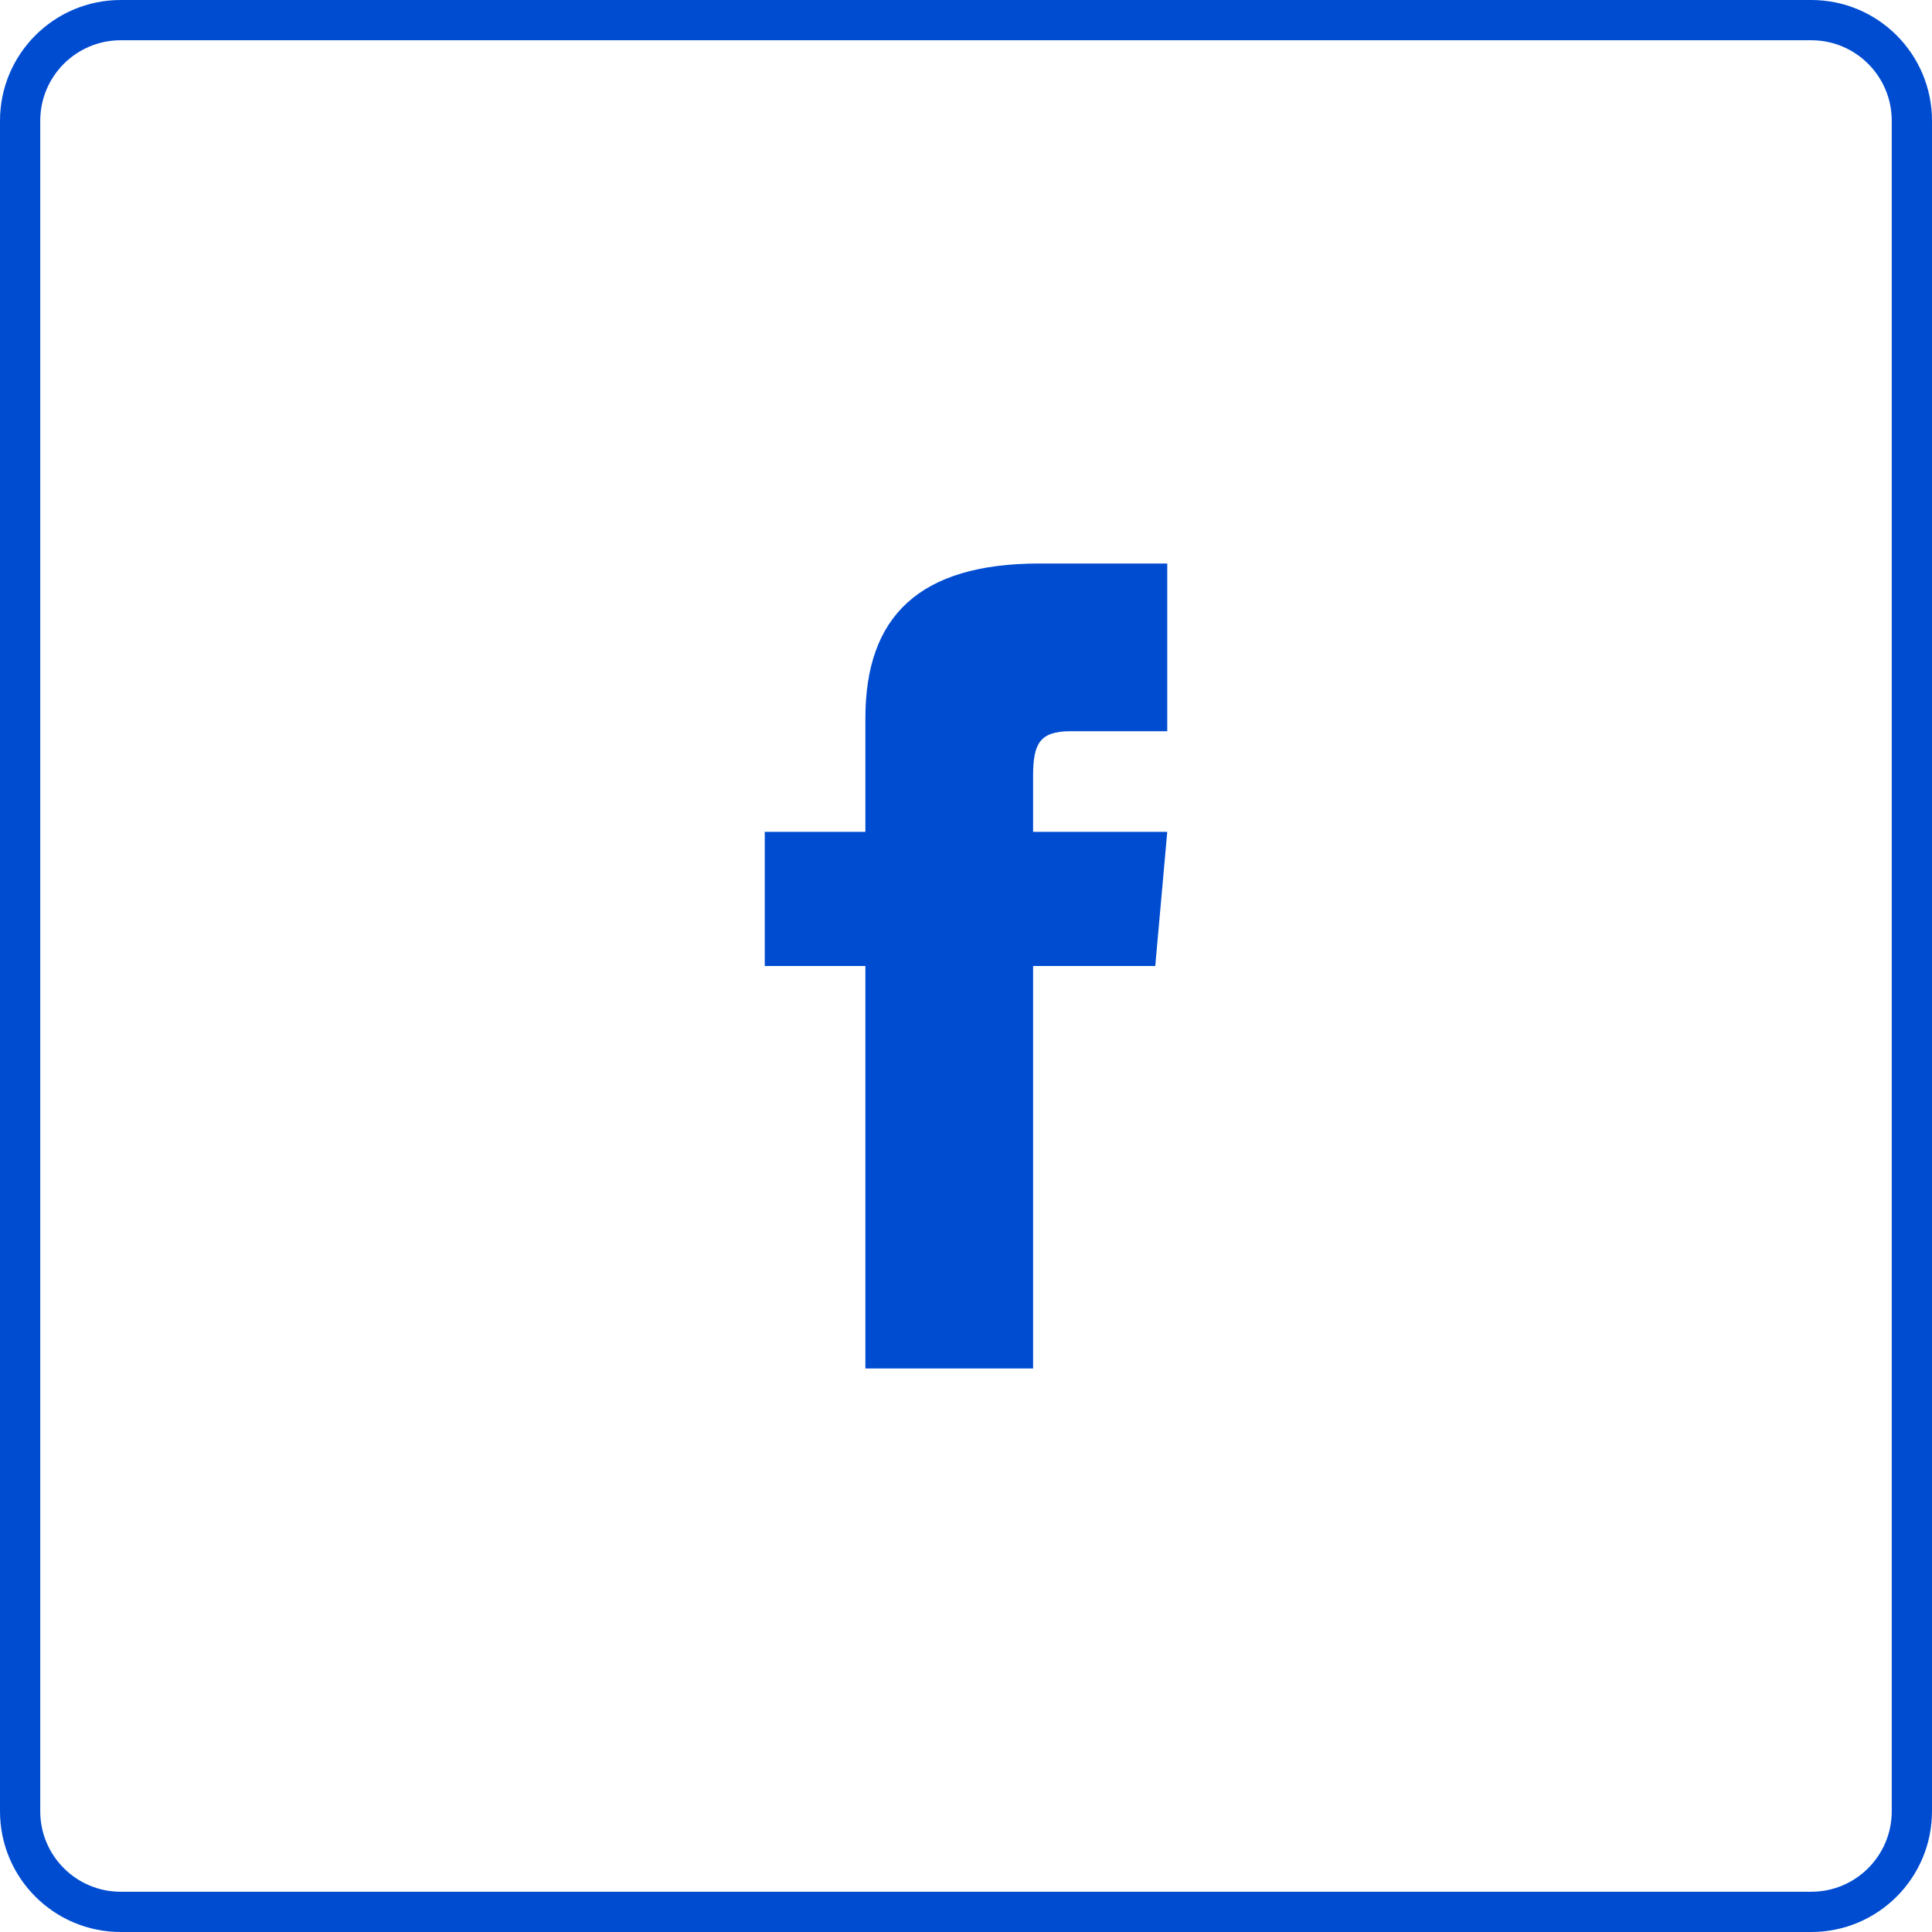 <svg width="48" height="48" viewBox="0 0 48 48" fill="none" xmlns="http://www.w3.org/2000/svg">
<path d="M0.5 3C0.5 1.619 1.619 0.5 3 0.5H45C46.381 0.5 47.5 1.619 47.5 3V45C47.5 46.381 46.381 47.5 45 47.5H3C1.619 47.5 0.5 46.381 0.5 45V3Z" stroke="#004CD1"/>
<path d="M21.5 20.667H19V24H21.5V34H25.667V24H28.702L29 20.667H25.667V19.277C25.667 18.482 25.827 18.167 26.596 18.167H29V14H25.827C22.83 14 21.5 15.319 21.5 17.846V20.667Z" fill="#004CD1"/>
</svg>
